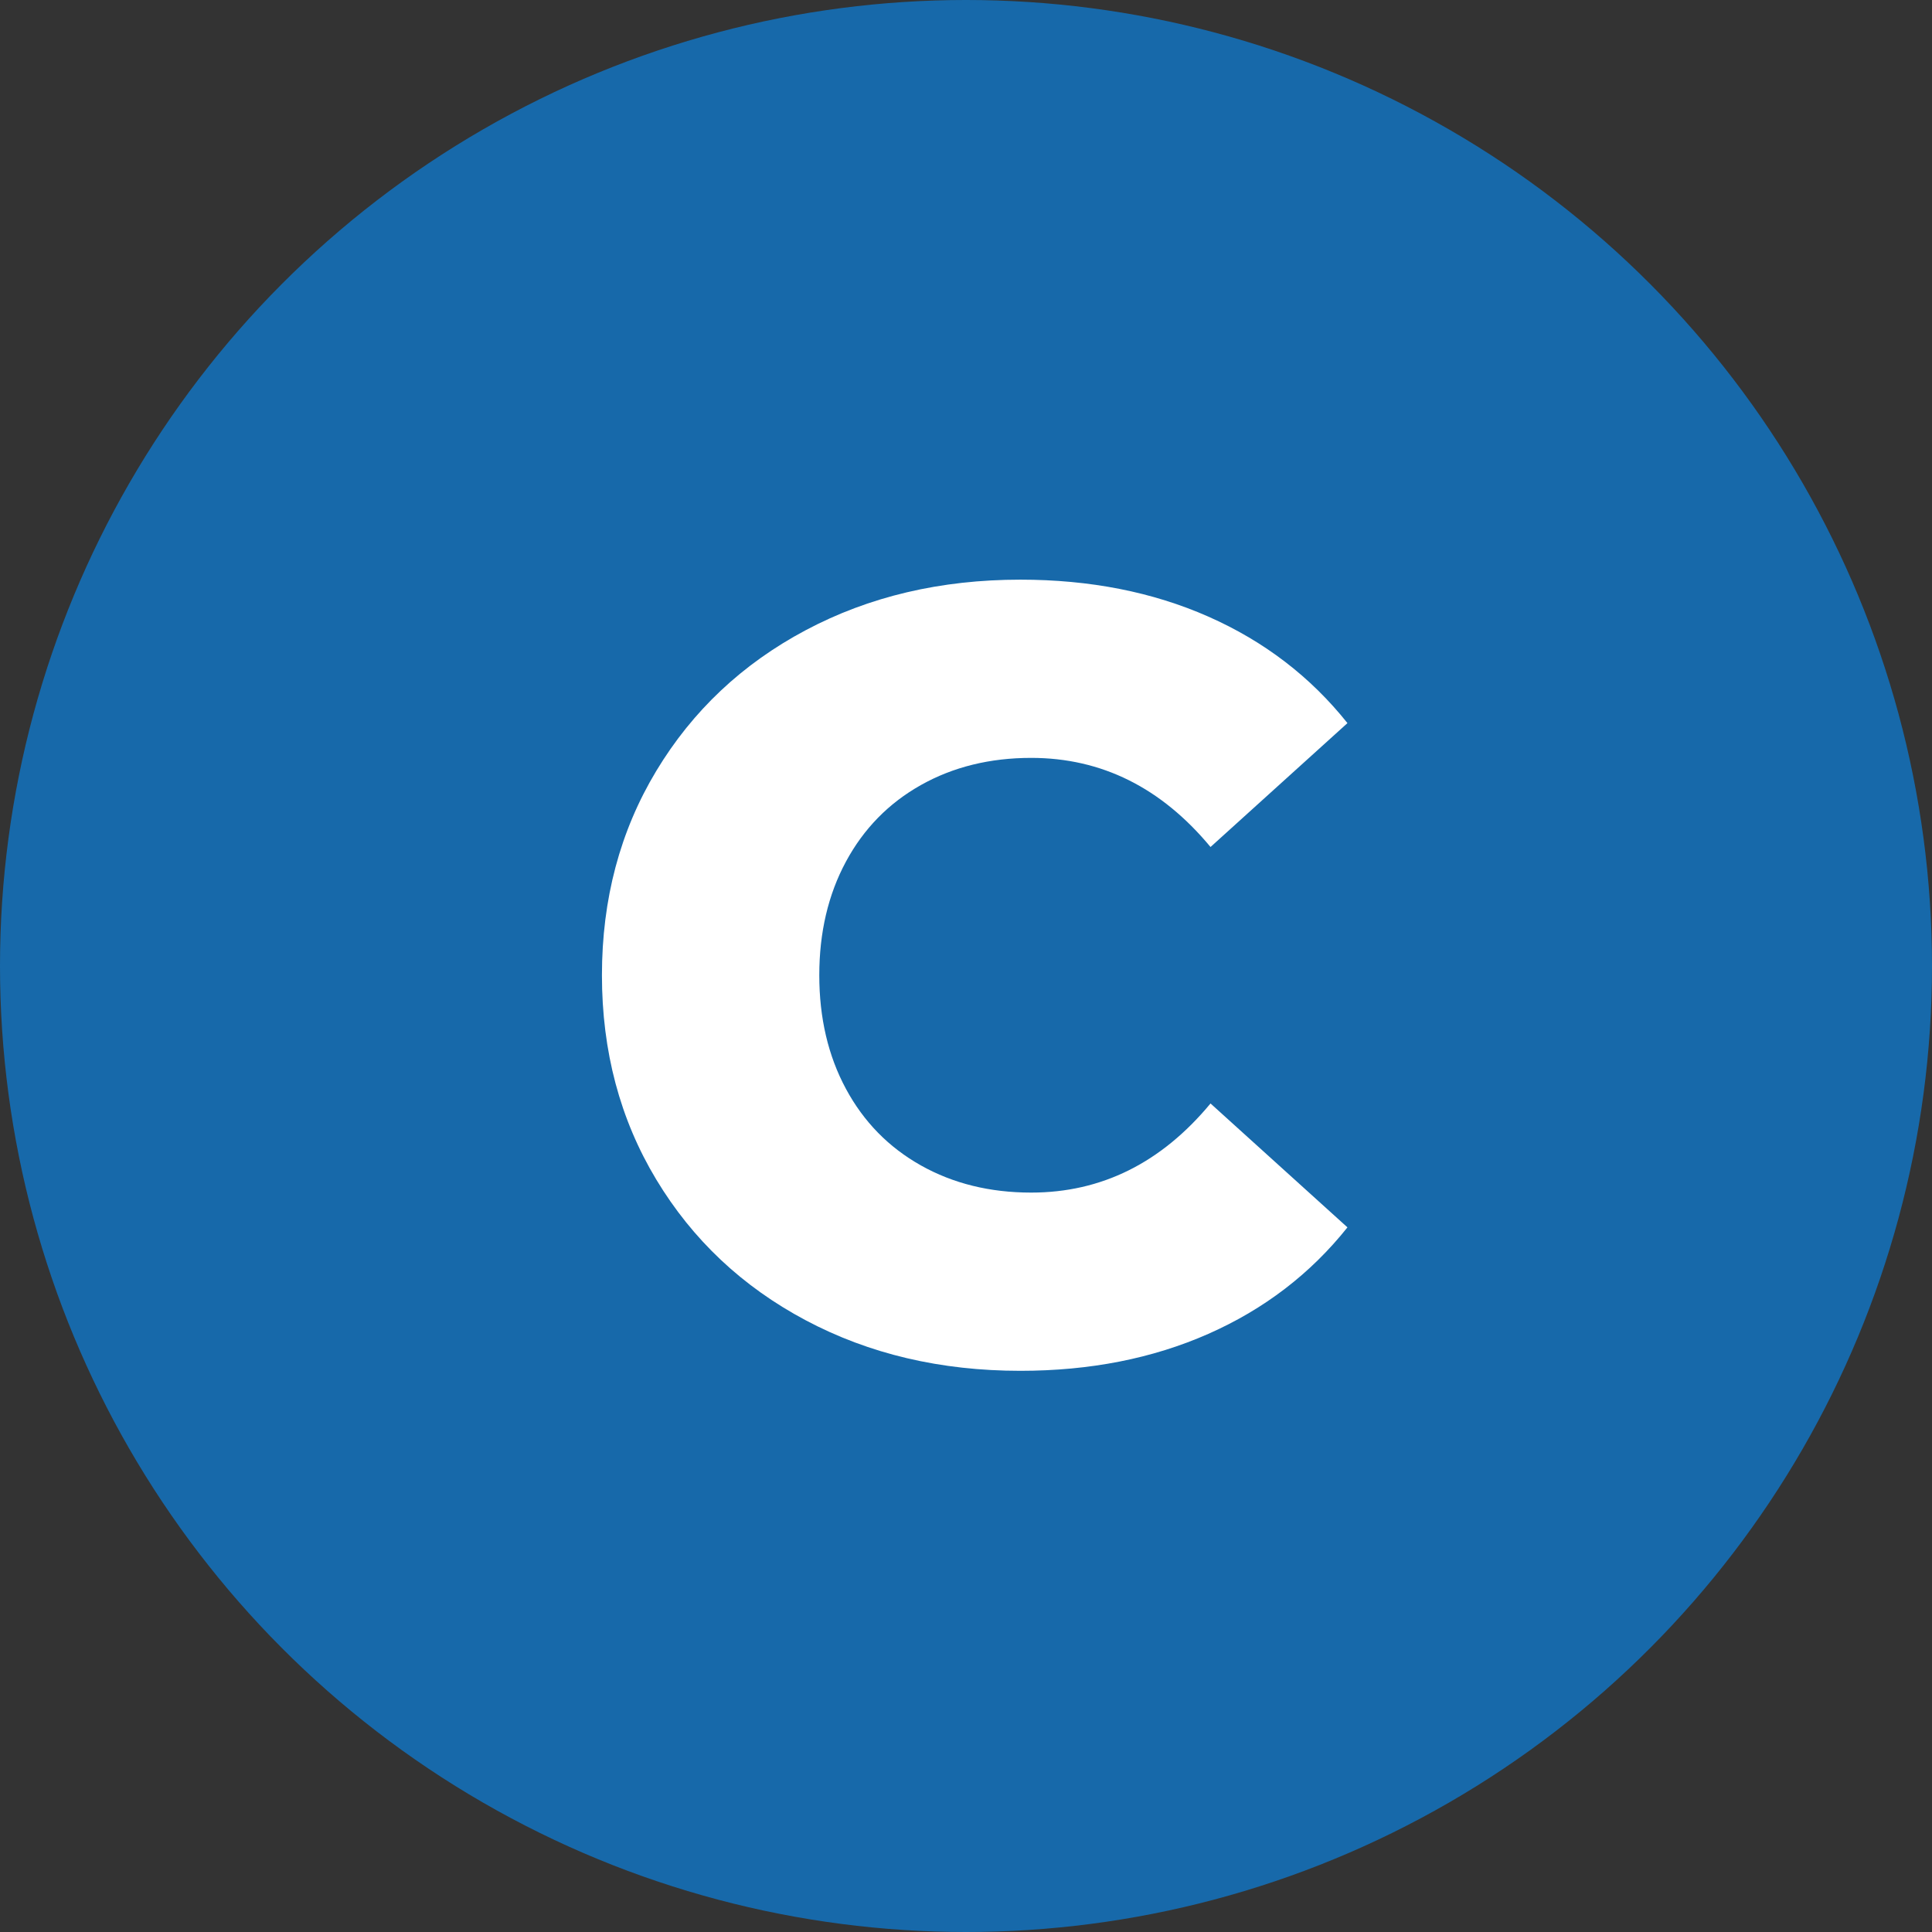 <svg viewBox="0 0 320 320" xmlns="http://www.w3.org/2000/svg"><rect x="0" y="0" width="320" height="320" fill="#333333" stroke="none"/><circle fill="#1769aa" cx="160" cy="160" r="160"/><path fill="white" d="M169 227.05Q149.20 227.05 133.45 218.68Q117.70 210.31 108.70 195.37Q99.70 180.43 99.70 161.53L99.70 161.53Q99.70 142.63 108.70 127.69Q117.70 112.75 133.45 104.38Q149.20 96.01 169 96.01L169 96.01Q186.28 96.01 200.14 102.13Q214 108.25 223.18 119.77L223.18 119.77L200.50 140.29Q188.26 125.53 170.80 125.53L170.80 125.53Q160.54 125.53 152.53 130.03Q144.52 134.53 140.11 142.72Q135.70 150.91 135.70 161.53L135.70 161.53Q135.70 172.15 140.11 180.34Q144.52 188.53 152.53 193.03Q160.54 197.53 170.80 197.53L170.80 197.53Q188.26 197.53 200.50 182.77L200.50 182.77L223.18 203.29Q214 214.81 200.14 220.93Q186.28 227.05 169 227.05L169 227.05Z"/></svg>